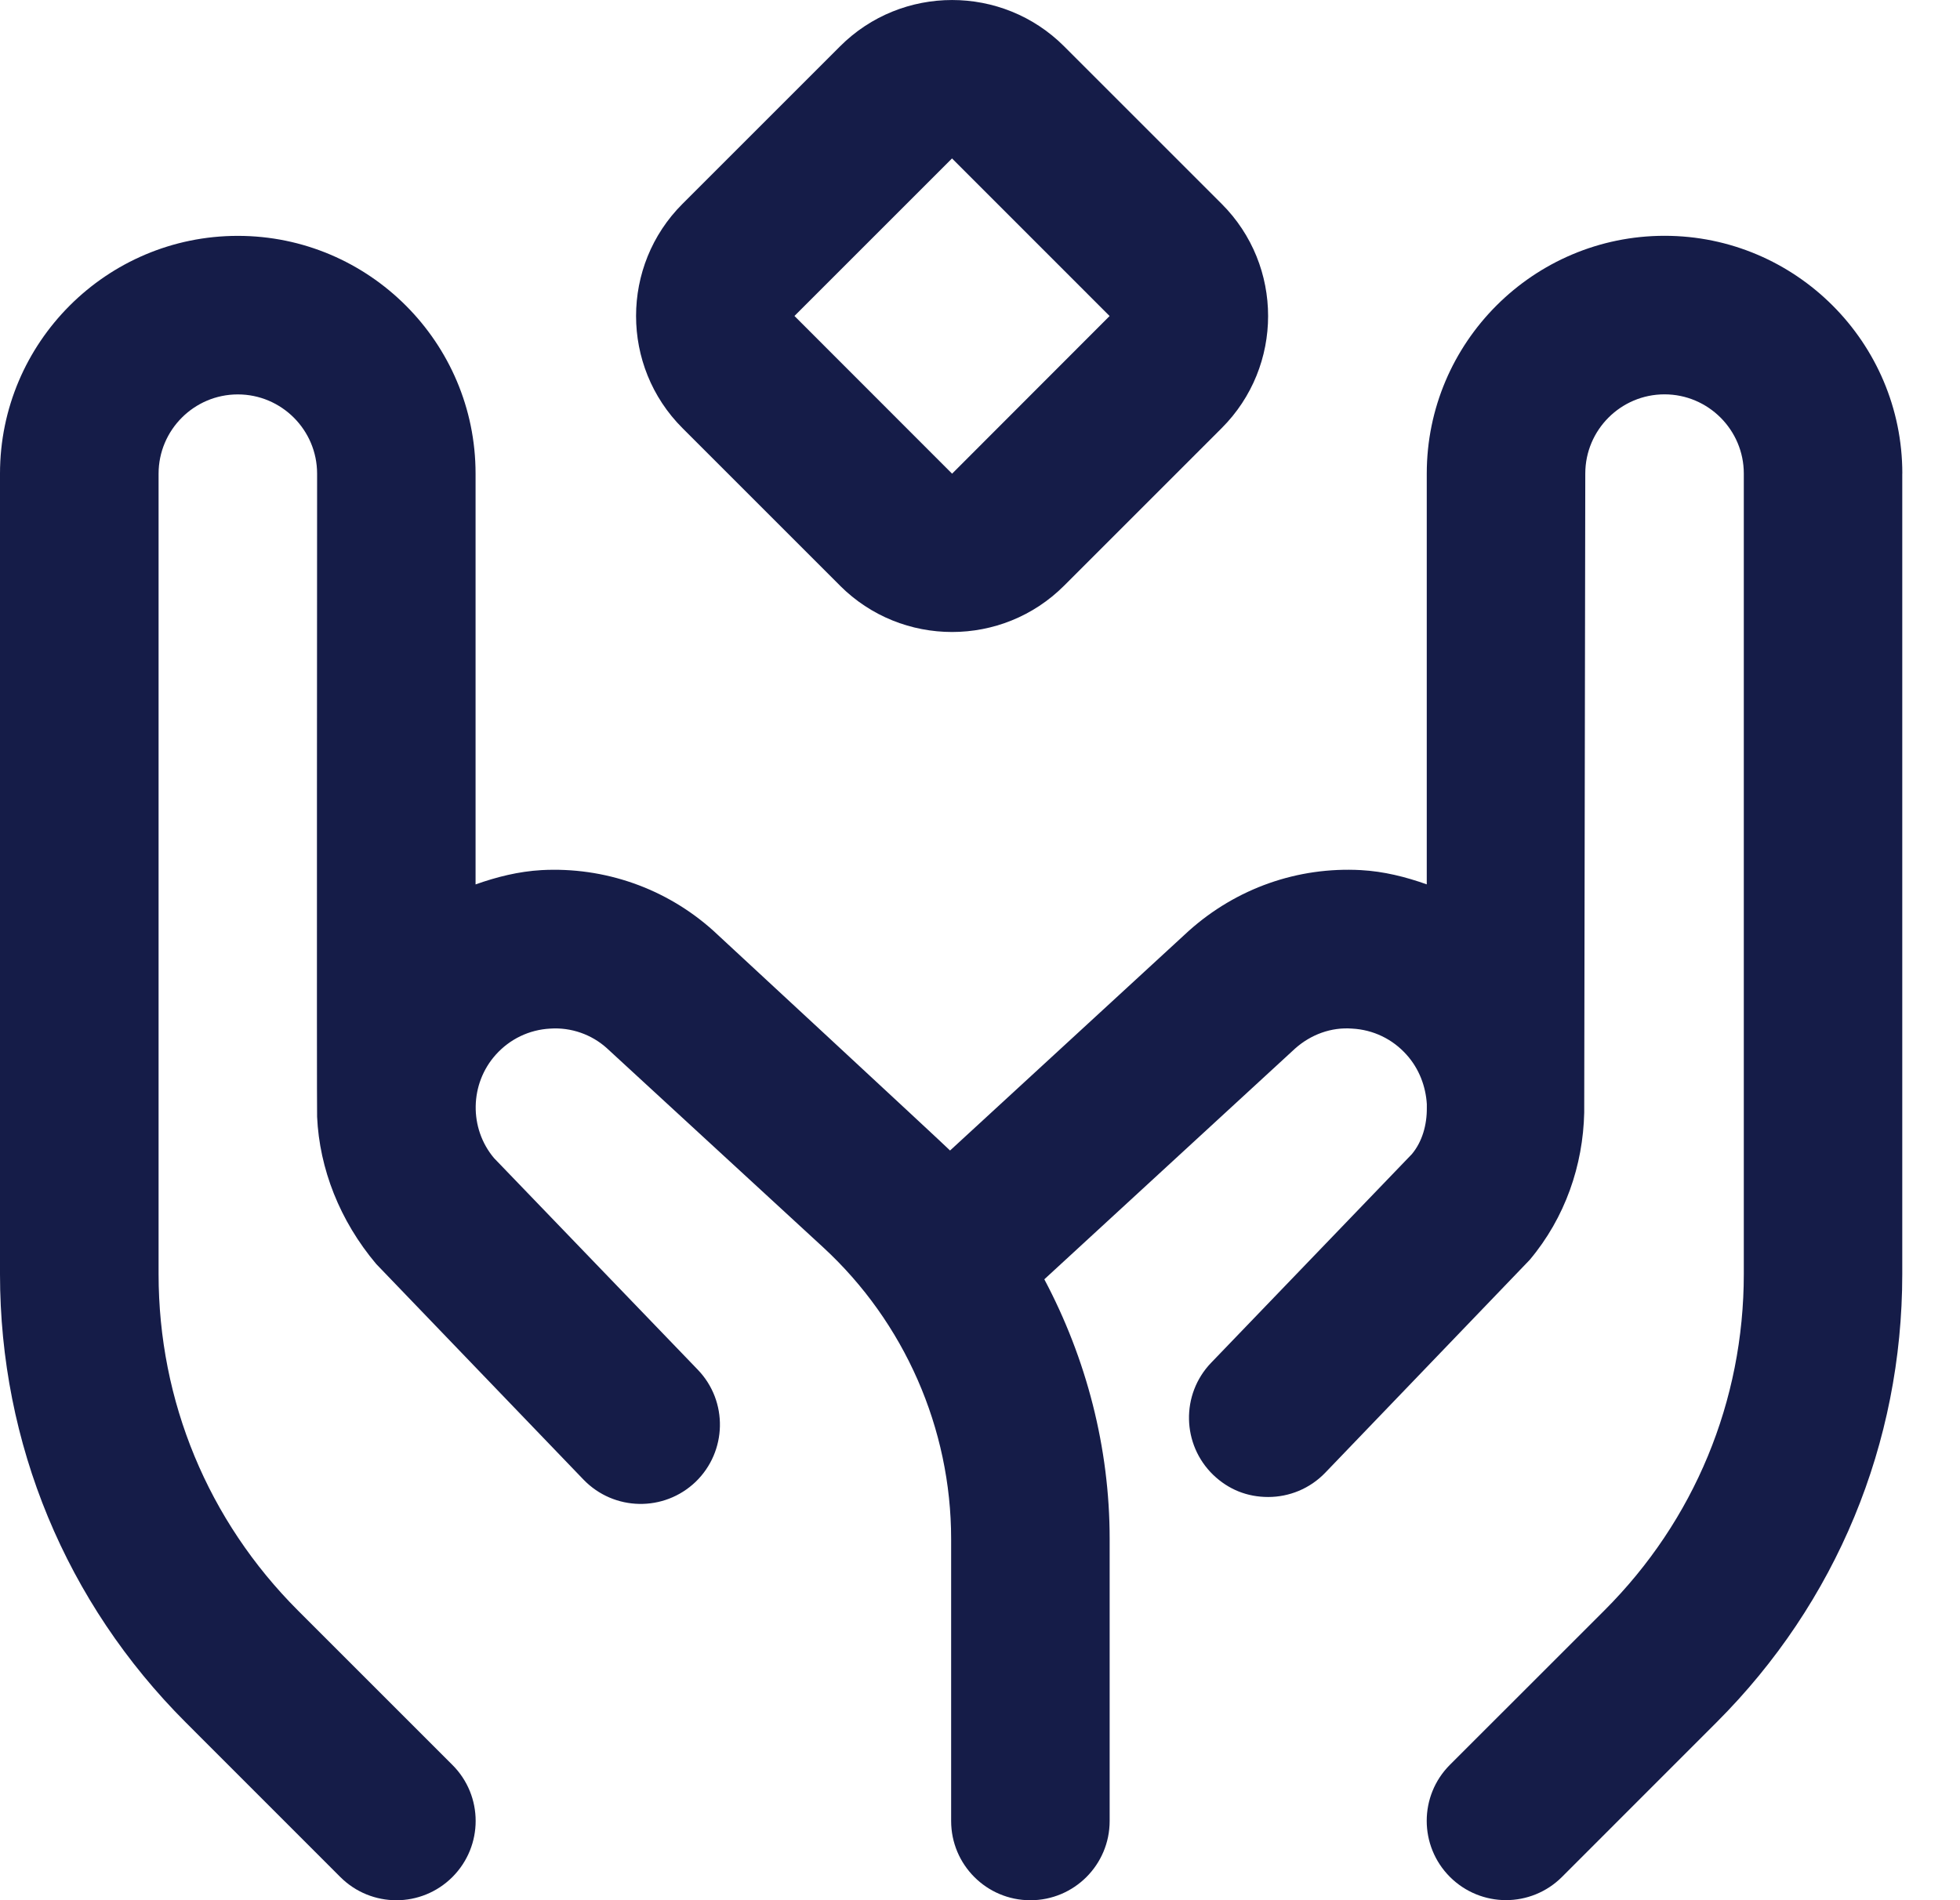 <svg width="33" height="32" viewBox="0 0 33 32" fill="none" xmlns="http://www.w3.org/2000/svg">
<path d="M14.142 9.862C14.663 10.383 15.346 10.643 16.03 10.643C16.713 10.643 17.397 10.383 17.917 9.862L20.57 7.209C21.611 6.168 21.611 4.475 20.57 3.434L17.917 0.781C16.877 -0.26 15.183 -0.26 14.143 0.781L11.49 3.434C10.449 4.475 10.449 6.168 11.49 7.209L14.143 9.862H14.142ZM16.029 2.668L18.682 5.322L16.03 7.977L13.376 5.321L16.029 2.668ZM32.028 7.975V21.456C32.028 24.308 30.918 26.989 28.901 29.005L26.299 31.608C26.039 31.868 25.697 31.999 25.356 31.999C25.014 31.999 24.673 31.868 24.412 31.608C23.891 31.086 23.891 30.241 24.412 29.72L27.015 27.118C28.527 25.606 29.36 23.595 29.36 21.455V7.975C29.36 7.24 28.761 6.641 28.025 6.641C27.289 6.641 26.691 7.24 26.691 7.975C26.691 7.975 26.674 18.708 26.673 18.738C26.653 19.622 26.355 20.503 25.755 21.217L22.314 24.8C22.053 25.072 21.703 25.21 21.352 25.21C21.001 25.21 20.686 25.086 20.427 24.838C19.898 24.327 19.88 23.482 20.391 22.95L23.772 19.435C23.945 19.227 24.026 18.945 24.023 18.656V18.593C24.005 18.299 23.896 18 23.682 17.762C23.446 17.498 23.121 17.341 22.765 17.322C22.413 17.295 22.07 17.422 21.804 17.659L17.583 21.544C18.292 22.88 18.683 24.379 18.683 25.916V30.666C18.683 31.403 18.086 32.001 17.348 32.001C16.611 32.001 16.014 31.403 16.014 30.666V25.916C16.014 24.056 15.228 22.266 13.859 21.005L10.212 17.647C9.96 17.422 9.617 17.298 9.264 17.322C8.909 17.341 8.584 17.498 8.347 17.762C7.908 18.252 7.895 19.001 8.318 19.503L11.749 23.067C12.26 23.598 12.242 24.442 11.713 24.954C11.18 25.465 10.337 25.448 9.825 24.918L6.334 21.286C5.719 20.556 5.379 19.682 5.339 18.808C5.332 18.755 5.339 7.977 5.339 7.977C5.339 7.242 4.741 6.642 4.004 6.642C3.268 6.642 2.67 7.242 2.67 7.977V21.457C2.67 23.597 3.503 25.607 5.015 27.12L7.617 29.722C8.139 30.243 8.139 31.087 7.617 31.61C7.357 31.87 7.015 32.001 6.674 32.001C6.332 32.001 5.99 31.87 5.73 31.61L3.128 29.007C1.11 26.99 0 24.309 0 21.457V7.975C0 5.768 1.796 3.972 4.004 3.972C6.211 3.972 8.007 5.768 8.007 7.975V14.894C8.362 14.768 8.731 14.675 9.118 14.653C10.172 14.597 11.208 14.955 12.004 15.668C12.004 15.668 15.886 19.263 15.996 19.375L20.012 15.679C20.819 14.955 21.854 14.596 22.912 14.653C23.299 14.674 23.667 14.767 24.022 14.893V7.975C24.022 5.767 25.818 3.971 28.026 3.971C30.233 3.971 32.029 5.767 32.029 7.975H32.028V7.975Z" fill="#151C48"/>
</svg>
